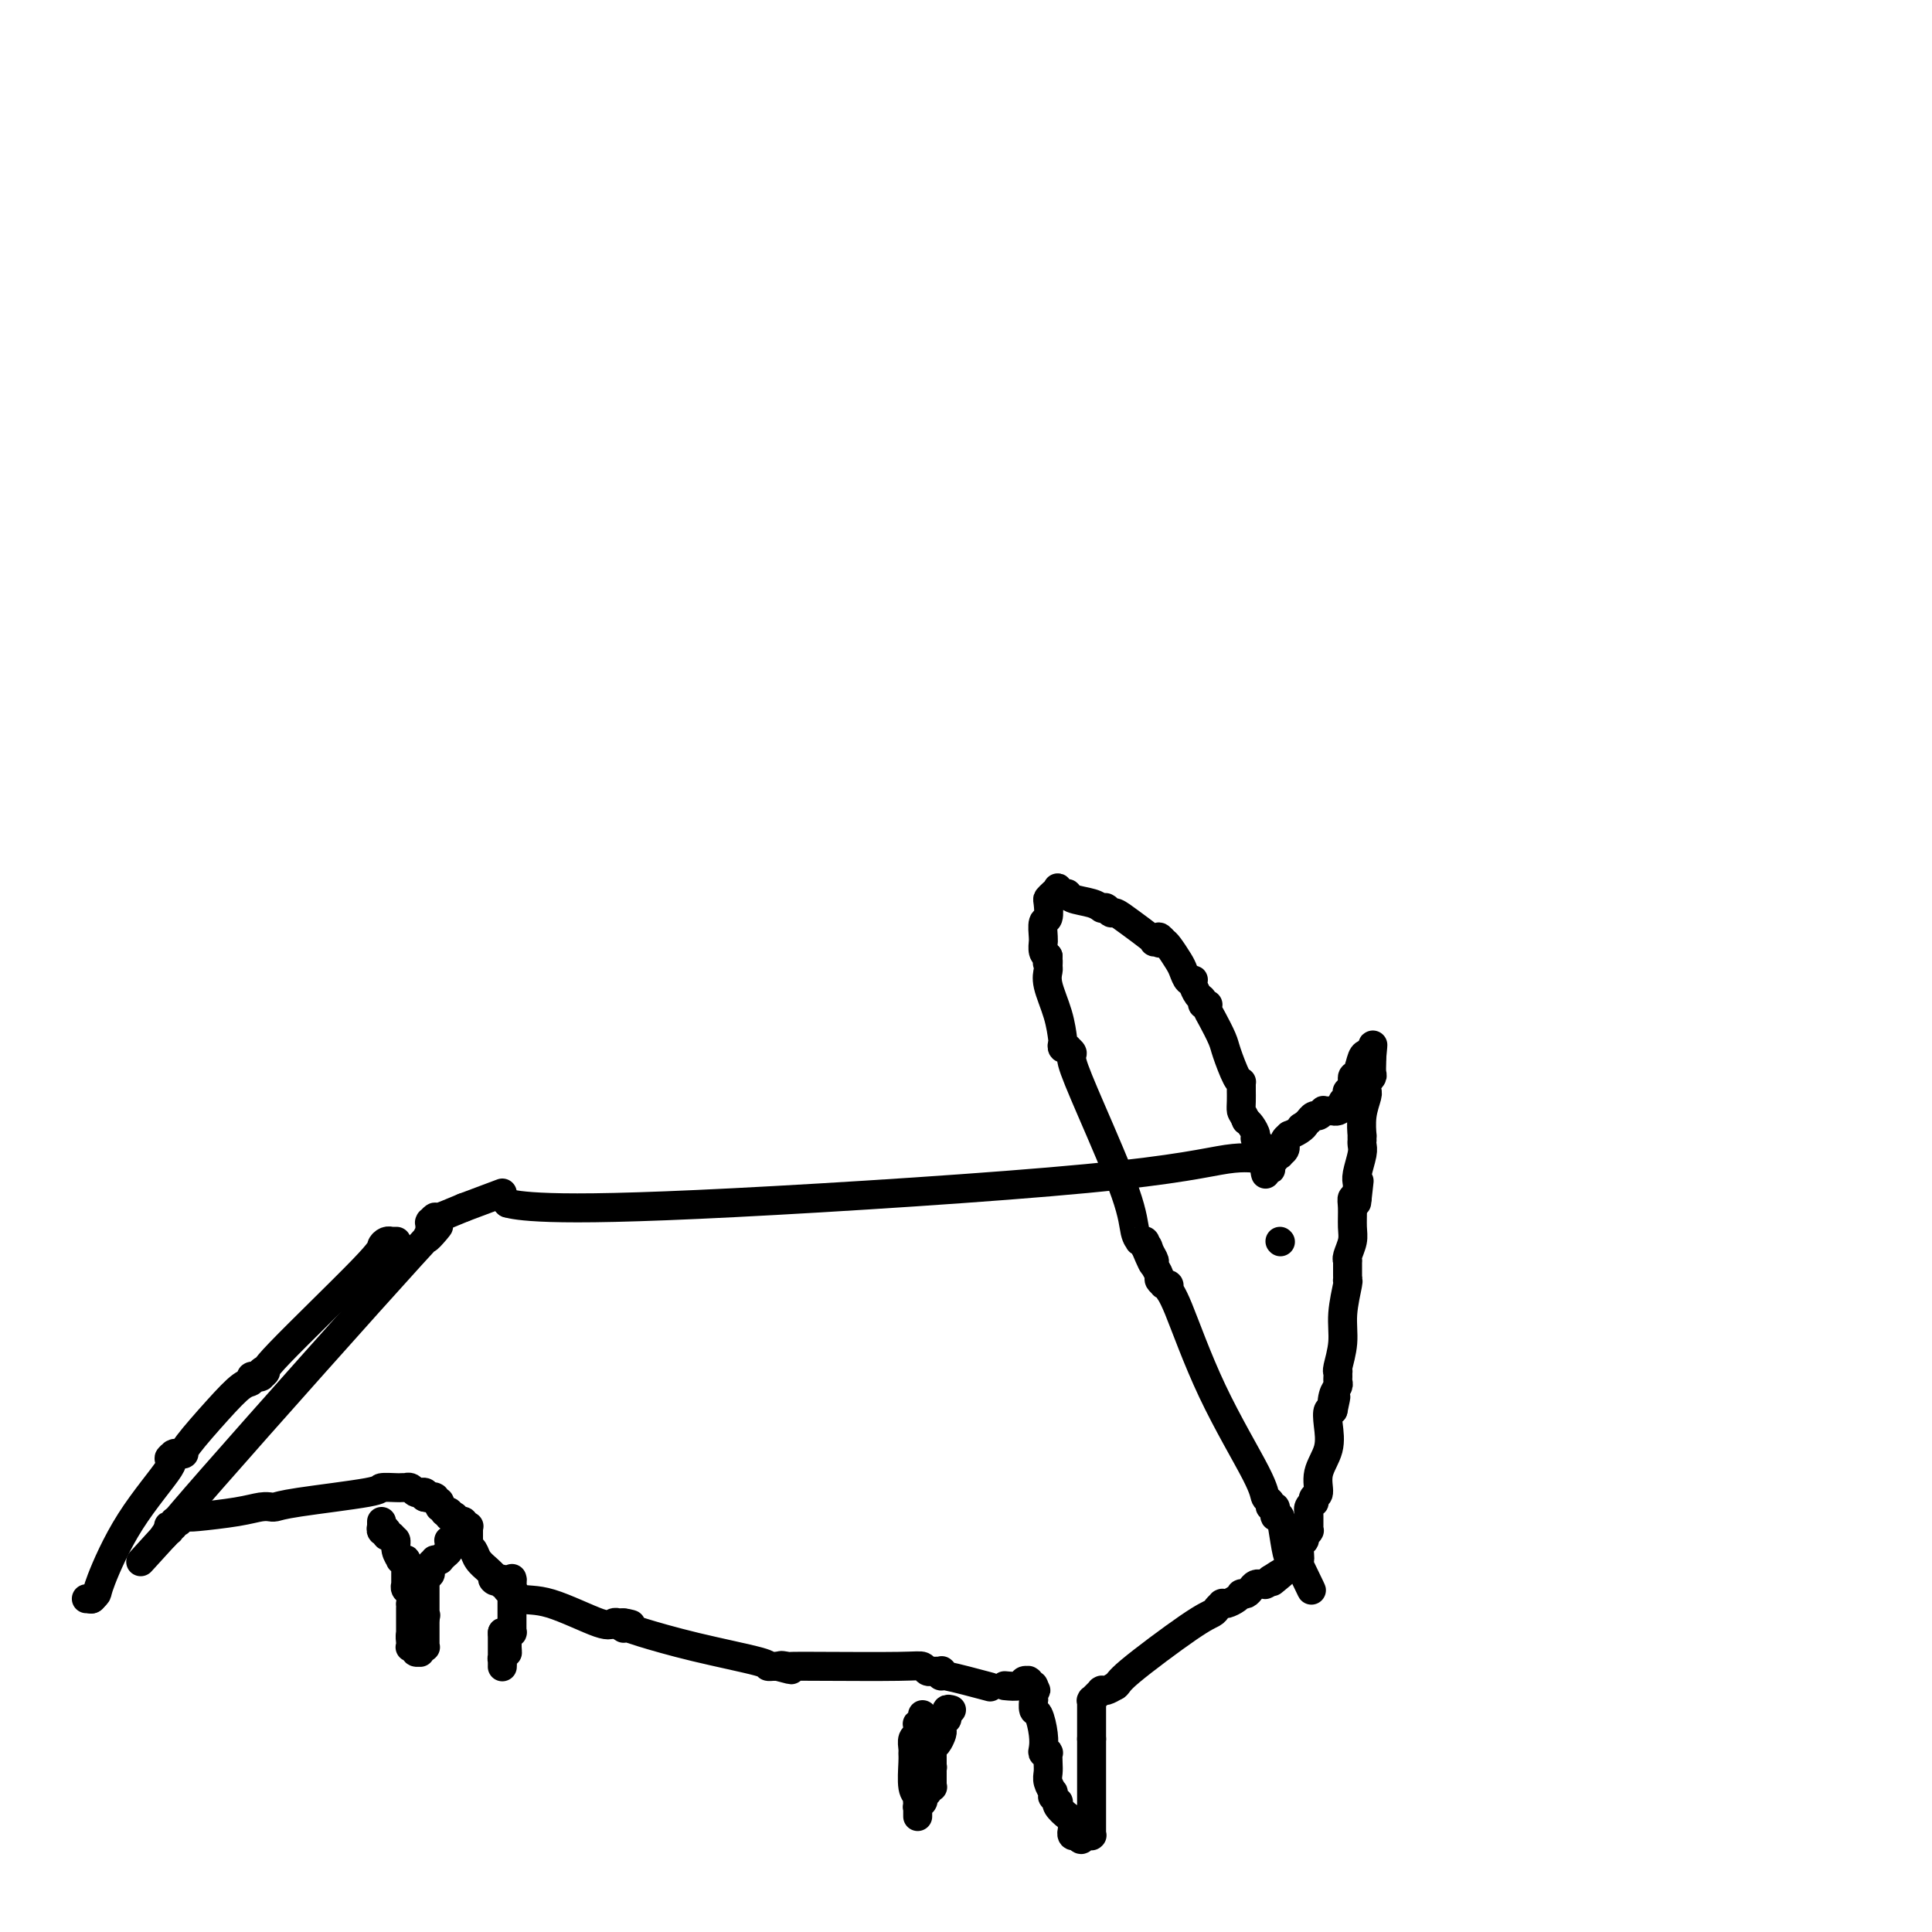 <svg viewBox='0 0 400 400' version='1.1' xmlns='http://www.w3.org/2000/svg' xmlns:xlink='http://www.w3.org/1999/xlink'><g fill='none' stroke='#000000' stroke-width='6' stroke-linecap='round' stroke-linejoin='round'><path d='M104,247c0.000,0.000 -8.000,3.000 -8,3'/><path d='M96,250c-2.326,0.933 -4.140,1.767 -5,2c-0.860,0.233 -0.766,-0.134 -1,0c-0.234,0.134 -0.795,0.768 -1,1c-0.205,0.232 -0.055,0.061 0,0c0.055,-0.061 0.015,-0.013 0,0c-0.015,0.013 -0.004,-0.011 0,0c0.004,0.011 0.001,0.055 0,0c-0.001,-0.055 -0.000,-0.211 0,0c0.000,0.211 0.000,0.789 0,1c-0.000,0.211 -0.000,0.056 0,0c0.000,-0.056 -0.000,-0.011 0,0c0.000,0.011 0.000,-0.011 0,0c-0.000,0.011 -0.000,0.056 0,0c0.000,-0.056 0.002,-0.214 0,0c-0.002,0.214 -0.007,0.801 0,1c0.007,0.199 0.025,0.011 0,0c-0.025,-0.011 -0.095,0.155 0,0c0.095,-0.155 0.355,-0.630 0,0c-0.355,0.630 -1.325,2.365 0,1c1.325,-1.365 4.943,-5.830 -4,4c-8.943,9.830 -30.449,33.954 -41,46c-10.551,12.046 -10.148,12.012 -10,12c0.148,-0.012 0.040,-0.003 0,0c-0.040,0.003 -0.011,0.001 0,0c0.011,-0.001 0.006,-0.000 0,0'/><path d='M34,318c-9.575,10.502 -2.513,2.758 0,0c2.513,-2.758 0.476,-0.529 0,0c-0.476,0.529 0.609,-0.642 1,-1c0.391,-0.358 0.090,0.096 0,0c-0.090,-0.096 0.032,-0.744 0,-1c-0.032,-0.256 -0.220,-0.120 0,0c0.220,0.120 0.846,0.225 1,0c0.154,-0.225 -0.165,-0.778 0,-1c0.165,-0.222 0.816,-0.111 1,0c0.184,0.111 -0.097,0.223 0,0c0.097,-0.223 0.571,-0.782 1,-1c0.429,-0.218 0.812,-0.097 1,0c0.188,0.097 0.179,0.169 2,0c1.821,-0.169 5.471,-0.581 8,-1c2.529,-0.419 3.937,-0.846 5,-1c1.063,-0.154 1.782,-0.034 2,0c0.218,0.034 -0.064,-0.019 0,0c0.064,0.019 0.472,0.110 1,0c0.528,-0.110 1.174,-0.422 5,-1c3.826,-0.578 10.833,-1.423 14,-2c3.167,-0.577 2.494,-0.886 3,-1c0.506,-0.114 2.191,-0.031 3,0c0.809,0.031 0.741,0.012 1,0c0.259,-0.012 0.844,-0.017 1,0c0.156,0.017 -0.117,0.057 0,0c0.117,-0.057 0.623,-0.212 1,0c0.377,0.212 0.623,0.792 1,1c0.377,0.208 0.885,0.046 1,0c0.115,-0.046 -0.161,0.026 0,0c0.161,-0.026 0.760,-0.150 1,0c0.240,0.150 0.120,0.575 0,1'/><path d='M88,310c1.392,0.309 0.373,0.083 0,0c-0.373,-0.083 -0.101,-0.022 0,0c0.101,0.022 0.031,0.006 0,0c-0.031,-0.006 -0.022,-0.002 0,0c0.022,0.002 0.057,0.000 0,0c-0.057,-0.000 -0.208,-0.000 0,0c0.208,0.000 0.774,0.000 1,0c0.226,-0.000 0.113,-0.000 0,0c-0.113,0.000 -0.226,-0.000 0,0c0.226,0.000 0.793,0.000 1,0c0.207,-0.000 0.055,-0.000 0,0c-0.055,0.000 -0.015,0.000 0,0c0.015,-0.000 0.003,-0.001 0,0c-0.003,0.001 0.003,0.004 0,0c-0.003,-0.004 -0.015,-0.015 0,0c0.015,0.015 0.057,0.057 0,0c-0.057,-0.057 -0.211,-0.211 0,0c0.211,0.211 0.789,0.788 1,1c0.211,0.212 0.057,0.061 0,0c-0.057,-0.061 -0.015,-0.030 0,0c0.015,0.030 0.003,0.060 0,0c-0.003,-0.060 0.003,-0.208 0,0c-0.003,0.208 -0.016,0.774 0,1c0.016,0.226 0.061,0.112 0,0c-0.061,-0.112 -0.226,-0.223 0,0c0.226,0.223 0.844,0.782 1,1c0.156,0.218 -0.150,0.097 0,0c0.150,-0.097 0.757,-0.171 1,0c0.243,0.171 0.121,0.585 0,1'/><path d='M93,314c0.769,0.618 0.192,0.165 0,0c-0.192,-0.165 -0.000,-0.040 0,0c0.000,0.040 -0.192,-0.003 0,0c0.192,0.003 0.768,0.054 1,0c0.232,-0.054 0.119,-0.212 0,0c-0.119,0.212 -0.243,0.793 0,1c0.243,0.207 0.854,0.041 1,0c0.146,-0.041 -0.171,0.042 0,0c0.171,-0.042 0.830,-0.208 1,0c0.170,0.208 -0.151,0.792 0,1c0.151,0.208 0.772,0.042 1,0c0.228,-0.042 0.061,0.042 0,0c-0.061,-0.042 -0.016,-0.208 0,0c0.016,0.208 0.004,0.792 0,1c-0.004,0.208 -0.001,0.042 0,0c0.001,-0.042 0.000,0.040 0,0c-0.000,-0.040 -0.000,-0.203 0,0c0.000,0.203 0.000,0.772 0,1c-0.000,0.228 -0.000,0.114 0,0c0.000,-0.114 0.000,-0.227 0,0c-0.000,0.227 -0.000,0.793 0,1c0.000,0.207 0.000,0.055 0,0c-0.000,-0.055 -0.001,-0.011 0,0c0.001,0.011 0.003,-0.009 0,0c-0.003,0.009 -0.013,0.047 0,0c0.013,-0.047 0.049,-0.178 0,0c-0.049,0.178 -0.182,0.664 0,1c0.182,0.336 0.678,0.523 1,1c0.322,0.477 0.471,1.244 1,2c0.529,0.756 1.437,1.502 2,2c0.563,0.498 0.782,0.749 1,1'/><path d='M102,326c1.333,2.083 0.165,1.289 0,1c-0.165,-0.289 0.674,-0.074 1,0c0.326,0.074 0.140,0.006 0,0c-0.140,-0.006 -0.235,0.050 0,0c0.235,-0.050 0.799,-0.206 1,0c0.201,0.206 0.040,0.773 0,1c-0.040,0.227 0.042,0.113 0,0c-0.042,-0.113 -0.208,-0.226 0,0c0.208,0.226 0.791,0.791 1,1c0.209,0.209 0.046,0.064 0,0c-0.046,-0.064 0.025,-0.046 0,0c-0.025,0.046 -0.147,0.118 0,0c0.147,-0.118 0.564,-0.428 1,0c0.436,0.428 0.891,1.593 2,2c1.109,0.407 2.872,0.057 6,1c3.128,0.943 7.623,3.181 10,4c2.377,0.819 2.637,0.219 3,0c0.363,-0.219 0.828,-0.059 1,0c0.172,0.059 0.050,0.016 0,0c-0.050,-0.016 -0.027,-0.004 0,0c0.027,0.004 0.060,0.001 0,0c-0.060,-0.001 -0.212,-0.000 0,0c0.212,0.000 0.789,0.000 1,0c0.211,-0.000 0.057,-0.000 0,0c-0.057,0.000 -0.016,0.000 0,0c0.016,-0.000 0.008,-0.000 0,0'/><path d='M129,336c3.250,0.713 0.875,-0.005 0,0c-0.875,0.005 -0.248,0.734 0,1c0.248,0.266 0.118,0.071 0,0c-0.118,-0.071 -0.224,-0.018 0,0c0.224,0.018 0.779,-0.001 1,0c0.221,0.001 0.109,0.021 0,0c-0.109,-0.021 -0.216,-0.083 0,0c0.216,0.083 0.756,0.309 3,1c2.244,0.691 6.194,1.845 11,3c4.806,1.155 10.468,2.309 13,3c2.532,0.691 1.932,0.917 2,1c0.068,0.083 0.803,0.022 1,0c0.197,-0.022 -0.143,-0.006 0,0c0.143,0.006 0.770,0.002 1,0c0.230,-0.002 0.062,-0.000 0,0c-0.062,0.000 -0.018,0.000 0,0c0.018,-0.000 0.009,-0.000 0,0'/><path d='M161,345c5.118,1.392 1.913,0.373 1,0c-0.913,-0.373 0.466,-0.101 1,0c0.534,0.101 0.223,0.031 1,0c0.777,-0.031 2.643,-0.022 7,0c4.357,0.022 11.205,0.059 15,0c3.795,-0.059 4.537,-0.212 5,0c0.463,0.212 0.646,0.789 1,1c0.354,0.211 0.878,0.057 1,0c0.122,-0.057 -0.160,-0.015 0,0c0.160,0.015 0.761,0.004 1,0c0.239,-0.004 0.117,-0.001 0,0c-0.117,0.001 -0.227,0.000 0,0c0.227,-0.000 0.793,0.000 1,0c0.207,-0.000 0.055,-0.001 0,0c-0.055,0.001 -0.014,0.005 0,0c0.014,-0.005 -0.001,-0.017 0,0c0.001,0.017 0.016,0.065 0,0c-0.016,-0.065 -0.062,-0.241 0,0c0.062,0.241 0.233,0.900 0,1c-0.233,0.100 -0.870,-0.358 1,0c1.870,0.358 6.249,1.531 8,2c1.751,0.469 0.876,0.235 0,0'/><path d='M105,249c0.000,0.000 0.100,0.100 0.1,0.1'/><path d='M105.1,249.1c0.794,0.216 2.728,0.706 8.9,0.9c6.172,0.194 16.582,0.090 38,-1c21.418,-1.090 53.844,-3.168 73,-5c19.156,-1.832 25.042,-3.419 29,-4c3.958,-0.581 5.989,-0.156 7,0c1.011,0.156 1.003,0.042 1,0c-0.003,-0.042 -0.001,-0.011 0,0c0.001,0.011 0.000,0.003 0,0c-0.000,-0.003 -0.000,-0.001 0,0c0.000,0.001 0.000,-0.000 0,0c-0.000,0.000 0.000,0.001 0,0c-0.000,-0.001 -0.000,-0.004 0,0c0.000,0.004 0.000,0.015 0,0c-0.000,-0.015 -0.001,-0.056 0,0c0.001,0.056 0.002,0.209 0,0c-0.002,-0.209 -0.008,-0.781 0,-1c0.008,-0.219 0.031,-0.085 0,0c-0.031,0.085 -0.116,0.121 0,0c0.116,-0.121 0.435,-0.400 0,-1c-0.435,-0.600 -1.622,-1.522 -2,-2c-0.378,-0.478 0.052,-0.513 0,-1c-0.052,-0.487 -0.586,-1.425 -1,-2c-0.414,-0.575 -0.707,-0.788 -1,-1'/><path d='M258,232c-0.691,-1.603 -0.917,-1.609 -1,-2c-0.083,-0.391 -0.022,-1.166 0,-2c0.022,-0.834 0.006,-1.726 0,-2c-0.006,-0.274 -0.001,0.070 0,0c0.001,-0.070 -0.002,-0.554 0,-1c0.002,-0.446 0.008,-0.854 0,-1c-0.008,-0.146 -0.028,-0.029 0,0c0.028,0.029 0.106,-0.030 0,0c-0.106,0.030 -0.396,0.149 -1,-1c-0.604,-1.149 -1.521,-3.565 -2,-5c-0.479,-1.435 -0.521,-1.887 -1,-3c-0.479,-1.113 -1.395,-2.887 -2,-4c-0.605,-1.113 -0.898,-1.565 -1,-2c-0.102,-0.435 -0.012,-0.852 0,-1c0.012,-0.148 -0.052,-0.027 0,0c0.052,0.027 0.220,-0.039 0,0c-0.220,0.039 -0.830,0.182 -1,0c-0.170,-0.182 0.098,-0.690 0,-1c-0.098,-0.310 -0.562,-0.423 -1,-1c-0.438,-0.577 -0.849,-1.618 -1,-2c-0.151,-0.382 -0.041,-0.106 0,0c0.041,0.106 0.012,0.042 0,0c-0.012,-0.042 -0.006,-0.062 0,0c0.006,0.062 0.012,0.207 0,0c-0.012,-0.207 -0.044,-0.764 0,-1c0.044,-0.236 0.163,-0.151 0,0c-0.163,0.151 -0.607,0.366 -1,0c-0.393,-0.366 -0.734,-1.315 -1,-2c-0.266,-0.685 -0.456,-1.108 -1,-2c-0.544,-0.892 -1.441,-2.255 -2,-3c-0.559,-0.745 -0.779,-0.873 -1,-1'/><path d='M241,195c-1.614,-2.011 -1.150,-0.538 -1,0c0.150,0.538 -0.013,0.143 0,0c0.013,-0.143 0.201,-0.033 0,0c-0.201,0.033 -0.793,-0.009 -1,0c-0.207,0.009 -0.030,0.070 0,0c0.030,-0.070 -0.087,-0.271 -1,-1c-0.913,-0.729 -2.623,-1.985 -4,-3c-1.377,-1.015 -2.420,-1.789 -3,-2c-0.580,-0.211 -0.695,0.140 -1,0c-0.305,-0.140 -0.800,-0.770 -1,-1c-0.200,-0.230 -0.105,-0.061 0,0c0.105,0.061 0.221,0.013 0,0c-0.221,-0.013 -0.777,0.008 -1,0c-0.223,-0.008 -0.112,-0.045 0,0c0.112,0.045 0.223,0.171 0,0c-0.223,-0.171 -0.782,-0.638 -2,-1c-1.218,-0.362 -3.096,-0.620 -4,-1c-0.904,-0.380 -0.833,-0.884 -1,-1c-0.167,-0.116 -0.570,0.154 -1,0c-0.430,-0.154 -0.886,-0.734 -1,-1c-0.114,-0.266 0.114,-0.218 0,0c-0.114,0.218 -0.570,0.606 -1,1c-0.430,0.394 -0.833,0.795 -1,1c-0.167,0.205 -0.097,0.213 0,1c0.097,0.787 0.222,2.353 0,3c-0.222,0.647 -0.792,0.376 -1,1c-0.208,0.624 -0.053,2.142 0,3c0.053,0.858 0.004,1.055 0,1c-0.004,-0.055 0.037,-0.361 0,0c-0.037,0.361 -0.154,1.389 0,2c0.154,0.611 0.577,0.806 1,1'/><path d='M217,198c-0.307,2.340 -0.076,1.191 0,1c0.076,-0.191 -0.004,0.576 0,1c0.004,0.424 0.092,0.505 0,1c-0.092,0.495 -0.365,1.404 0,3c0.365,1.596 1.370,3.877 2,6c0.630,2.123 0.887,4.086 1,5c0.113,0.914 0.082,0.780 0,1c-0.082,0.220 -0.214,0.794 0,1c0.214,0.206 0.773,0.043 1,0c0.227,-0.043 0.122,0.036 0,0c-0.122,-0.036 -0.260,-0.185 0,0c0.260,0.185 0.920,0.704 1,1c0.080,0.296 -0.420,0.370 0,2c0.420,1.630 1.759,4.815 4,10c2.241,5.185 5.384,12.370 7,17c1.616,4.630 1.705,6.705 2,8c0.295,1.295 0.797,1.811 1,2c0.203,0.189 0.107,0.051 0,0c-0.107,-0.051 -0.225,-0.014 0,0c0.225,0.014 0.792,0.004 1,0c0.208,-0.004 0.056,-0.001 0,0c-0.056,0.001 -0.015,-0.001 0,0c0.015,0.001 0.004,0.004 0,0c-0.004,-0.004 -0.001,-0.015 0,0c0.001,0.015 0.000,0.057 0,0c-0.000,-0.057 -0.000,-0.211 0,0c0.000,0.211 0.000,0.789 0,1c-0.000,0.211 -0.000,0.057 0,0c0.000,-0.057 0.000,-0.015 0,0c-0.000,0.015 -0.000,0.004 0,0c0.000,-0.004 0.000,-0.002 0,0'/><path d='M237,258c2.874,6.909 1.559,2.681 1,1c-0.559,-1.681 -0.361,-0.816 0,0c0.361,0.816 0.885,1.581 1,2c0.115,0.419 -0.179,0.490 0,1c0.179,0.510 0.832,1.457 1,2c0.168,0.543 -0.147,0.680 0,1c0.147,0.320 0.757,0.821 1,1c0.243,0.179 0.121,0.036 0,0c-0.121,-0.036 -0.239,0.035 0,0c0.239,-0.035 0.835,-0.175 1,0c0.165,0.175 -0.100,0.667 0,1c0.100,0.333 0.567,0.509 2,4c1.433,3.491 3.833,10.299 7,17c3.167,6.701 7.101,13.297 9,17c1.899,3.703 1.763,4.513 2,5c0.237,0.487 0.848,0.651 1,1c0.152,0.349 -0.156,0.883 0,1c0.156,0.117 0.777,-0.183 1,0c0.223,0.183 0.049,0.848 0,1c-0.049,0.152 0.028,-0.211 0,0c-0.028,0.211 -0.161,0.995 0,1c0.161,0.005 0.618,-0.770 1,0c0.382,0.770 0.691,3.086 1,5c0.309,1.914 0.618,3.426 1,4c0.382,0.574 0.838,0.210 1,0c0.162,-0.210 0.029,-0.266 0,0c-0.029,0.266 0.045,0.853 0,1c-0.045,0.147 -0.208,-0.146 0,0c0.208,0.146 0.787,0.732 1,1c0.213,0.268 0.061,0.220 0,0c-0.061,-0.220 -0.030,-0.610 0,-1'/><path d='M269,324c4.946,10.225 1.311,2.789 0,0c-1.311,-2.789 -0.298,-0.930 0,-1c0.298,-0.070 -0.117,-2.070 0,-3c0.117,-0.930 0.767,-0.789 1,-1c0.233,-0.211 0.048,-0.775 0,-1c-0.048,-0.225 0.040,-0.112 0,0c-0.040,0.112 -0.207,0.224 0,0c0.207,-0.224 0.787,-0.782 1,-1c0.213,-0.218 0.057,-0.096 0,0c-0.057,0.096 -0.015,0.165 0,0c0.015,-0.165 0.004,-0.566 0,-1c-0.004,-0.434 -0.001,-0.901 0,-1c0.001,-0.099 0.000,0.171 0,0c-0.000,-0.171 -0.000,-0.782 0,-1c0.000,-0.218 0.000,-0.044 0,0c-0.000,0.044 -0.001,-0.044 0,0c0.001,0.044 0.004,0.218 0,0c-0.004,-0.218 -0.015,-0.828 0,-1c0.015,-0.172 0.055,0.094 0,0c-0.055,-0.094 -0.207,-0.548 0,-1c0.207,-0.452 0.771,-0.903 1,-1c0.229,-0.097 0.121,0.159 0,0c-0.121,-0.159 -0.257,-0.734 0,-1c0.257,-0.266 0.905,-0.222 1,-1c0.095,-0.778 -0.363,-2.376 0,-4c0.363,-1.624 1.548,-3.272 2,-5c0.452,-1.728 0.173,-3.535 0,-5c-0.173,-1.465 -0.239,-2.587 0,-3c0.239,-0.413 0.783,-0.118 1,0c0.217,0.118 0.109,0.059 0,0'/><path d='M276,292c1.099,-5.085 0.347,-1.796 0,-1c-0.347,0.796 -0.289,-0.901 0,-2c0.289,-1.099 0.810,-1.601 1,-2c0.190,-0.399 0.050,-0.695 0,-1c-0.050,-0.305 -0.009,-0.618 0,-1c0.009,-0.382 -0.013,-0.833 0,-1c0.013,-0.167 0.060,-0.048 0,0c-0.060,0.048 -0.226,0.027 0,-1c0.226,-1.027 0.845,-3.059 1,-5c0.155,-1.941 -0.155,-3.792 0,-6c0.155,-2.208 0.773,-4.774 1,-6c0.227,-1.226 0.061,-1.112 0,-1c-0.061,0.112 -0.016,0.224 0,0c0.016,-0.224 0.004,-0.782 0,-1c-0.004,-0.218 -0.001,-0.096 0,0c0.001,0.096 0.000,0.166 0,0c-0.000,-0.166 -0.000,-0.566 0,-1c0.000,-0.434 0.000,-0.901 0,-1c-0.000,-0.099 -0.000,0.169 0,0c0.000,-0.169 0.000,-0.777 0,-1c-0.000,-0.223 -0.001,-0.061 0,0c0.001,0.061 0.004,0.021 0,0c-0.004,-0.021 -0.015,-0.024 0,0c0.015,0.024 0.057,0.074 0,0c-0.057,-0.074 -0.212,-0.272 0,-1c0.212,-0.728 0.793,-1.985 1,-3c0.207,-1.015 0.042,-1.789 0,-3c-0.042,-1.211 0.040,-2.861 0,-4c-0.040,-1.139 -0.203,-1.768 0,-2c0.203,-0.232 0.772,-0.066 1,0c0.228,0.066 0.114,0.033 0,0'/><path d='M281,248c0.774,-6.819 0.207,-1.866 0,0c-0.207,1.866 -0.056,0.644 0,0c0.056,-0.644 0.015,-0.711 0,-1c-0.015,-0.289 -0.005,-0.799 0,-1c0.005,-0.201 0.005,-0.092 0,0c-0.005,0.092 -0.015,0.165 0,0c0.015,-0.165 0.057,-0.570 0,-1c-0.057,-0.430 -0.211,-0.884 0,-2c0.211,-1.116 0.789,-2.892 1,-4c0.211,-1.108 0.057,-1.548 0,-2c-0.057,-0.452 -0.016,-0.917 0,-1c0.016,-0.083 0.008,0.216 0,0c-0.008,-0.216 -0.016,-0.948 0,-1c0.016,-0.052 0.057,0.576 0,0c-0.057,-0.576 -0.211,-2.354 0,-4c0.211,-1.646 0.789,-3.159 1,-4c0.211,-0.841 0.057,-1.010 0,-1c-0.057,0.010 -0.015,0.200 0,0c0.015,-0.200 0.004,-0.790 0,-1c-0.004,-0.210 -0.002,-0.041 0,0c0.002,0.041 0.004,-0.045 0,0c-0.004,0.045 -0.015,0.220 0,0c0.015,-0.220 0.057,-0.836 0,-1c-0.057,-0.164 -0.211,0.124 0,0c0.211,-0.124 0.789,-0.660 1,-1c0.211,-0.340 0.057,-0.483 0,-1c-0.057,-0.517 -0.015,-1.406 0,-2c0.015,-0.594 0.004,-0.891 0,-1c-0.004,-0.109 -0.001,-0.029 0,0c0.001,0.029 0.000,0.008 0,0c-0.000,-0.008 -0.000,-0.004 0,0'/><path d='M284,219c0.464,-4.708 0.124,-1.980 0,-1c-0.124,0.980 -0.033,0.210 0,0c0.033,-0.210 0.009,0.140 0,0c-0.009,-0.140 -0.002,-0.771 0,-1c0.002,-0.229 -0.003,-0.058 0,0c0.003,0.058 0.012,0.002 0,0c-0.012,-0.002 -0.044,0.049 0,0c0.044,-0.049 0.166,-0.197 0,0c-0.166,0.197 -0.618,0.739 -1,1c-0.382,0.261 -0.695,0.242 -1,1c-0.305,0.758 -0.604,2.293 -1,3c-0.396,0.707 -0.891,0.584 -1,1c-0.109,0.416 0.168,1.369 0,2c-0.168,0.631 -0.781,0.939 -1,1c-0.219,0.061 -0.044,-0.124 0,0c0.044,0.124 -0.043,0.559 0,1c0.043,0.441 0.218,0.889 0,1c-0.218,0.111 -0.828,-0.114 -1,0c-0.172,0.114 0.093,0.566 0,1c-0.093,0.434 -0.546,0.848 -1,1c-0.454,0.152 -0.910,0.041 -1,0c-0.090,-0.041 0.187,-0.012 0,0c-0.187,0.012 -0.838,0.007 -1,0c-0.162,-0.007 0.164,-0.017 0,0c-0.164,0.017 -0.818,0.061 -1,0c-0.182,-0.061 0.110,-0.227 0,0c-0.110,0.227 -0.621,0.848 -1,1c-0.379,0.152 -0.627,-0.165 -1,0c-0.373,0.165 -0.870,0.814 -1,1c-0.130,0.186 0.106,-0.090 0,0c-0.106,0.090 -0.553,0.545 -1,1'/><path d='M270,233c-1.365,0.730 -0.279,0.055 0,0c0.279,-0.055 -0.251,0.511 -1,1c-0.749,0.489 -1.718,0.901 -2,1c-0.282,0.099 0.122,-0.114 0,0c-0.122,0.114 -0.769,0.556 -1,1c-0.231,0.444 -0.047,0.890 0,1c0.047,0.110 -0.044,-0.115 0,0c0.044,0.115 0.223,0.571 0,1c-0.223,0.429 -0.848,0.832 -1,1c-0.152,0.168 0.170,0.101 0,0c-0.170,-0.101 -0.830,-0.237 -1,0c-0.170,0.237 0.151,0.849 0,1c-0.151,0.151 -0.772,-0.157 -1,0c-0.228,0.157 -0.061,0.778 0,1c0.061,0.222 0.017,0.046 0,0c-0.017,-0.046 -0.008,0.039 0,0c0.008,-0.039 0.016,-0.203 0,0c-0.016,0.203 -0.057,0.772 0,1c0.057,0.228 0.211,0.114 0,0c-0.211,-0.114 -0.789,-0.227 -1,0c-0.211,0.227 -0.057,0.793 0,1c0.057,0.207 0.015,0.056 0,0c-0.015,-0.056 -0.004,-0.016 0,0c0.004,0.016 0.002,0.008 0,0'/><path d='M265,257c0.000,0.000 0.100,0.100 0.1,0.1'/><path d='M208,349c1.185,0.113 2.370,0.226 3,0c0.630,-0.226 0.705,-0.792 1,-1c0.295,-0.208 0.810,-0.057 1,0c0.190,0.057 0.055,0.019 0,0c-0.055,-0.019 -0.029,-0.019 0,0c0.029,0.019 0.060,0.058 0,0c-0.060,-0.058 -0.212,-0.212 0,0c0.212,0.212 0.789,0.789 1,1c0.211,0.211 0.057,0.057 0,0c-0.057,-0.057 -0.015,-0.016 0,0c0.015,0.016 0.004,0.008 0,0c-0.004,-0.008 -0.001,-0.016 0,0c0.001,0.016 0.000,0.056 0,0c-0.000,-0.056 -0.000,-0.207 0,0c0.000,0.207 0.000,0.774 0,1c-0.000,0.226 -0.000,0.113 0,0'/><path d='M214,350c0.928,0.089 0.249,-0.188 0,0c-0.249,0.188 -0.067,0.843 0,1c0.067,0.157 0.021,-0.182 0,0c-0.021,0.182 -0.016,0.884 0,1c0.016,0.116 0.043,-0.355 0,0c-0.043,0.355 -0.156,1.535 0,2c0.156,0.465 0.582,0.216 1,1c0.418,0.784 0.830,2.601 1,4c0.170,1.399 0.098,2.381 0,3c-0.098,0.619 -0.222,0.876 0,1c0.222,0.124 0.791,0.116 1,0c0.209,-0.116 0.060,-0.339 0,0c-0.060,0.339 -0.030,1.238 0,2c0.030,0.762 0.061,1.385 0,2c-0.061,0.615 -0.213,1.221 0,2c0.213,0.779 0.793,1.729 1,2c0.207,0.271 0.042,-0.138 0,0c-0.042,0.138 0.040,0.824 0,1c-0.040,0.176 -0.200,-0.156 0,0c0.200,0.156 0.761,0.800 1,1c0.239,0.200 0.155,-0.044 0,0c-0.155,0.044 -0.381,0.375 0,1c0.381,0.625 1.369,1.544 2,2c0.631,0.456 0.905,0.448 1,1c0.095,0.552 0.011,1.665 0,2c-0.011,0.335 0.049,-0.106 0,0c-0.049,0.106 -0.209,0.761 0,1c0.209,0.239 0.788,0.064 1,0c0.212,-0.064 0.057,-0.017 0,0c-0.057,0.017 -0.016,0.005 0,0c0.016,-0.005 0.008,-0.002 0,0'/><path d='M223,380c1.156,1.702 1.046,0.456 1,0c-0.046,-0.456 -0.026,-0.122 0,0c0.026,0.122 0.060,0.033 0,0c-0.060,-0.033 -0.213,-0.009 0,0c0.213,0.009 0.793,0.002 1,0c0.207,-0.002 0.041,-0.001 0,0c-0.041,0.001 0.041,0.001 0,0c-0.041,-0.001 -0.207,-0.004 0,0c0.207,0.004 0.788,0.015 1,0c0.212,-0.015 0.057,-0.055 0,0c-0.057,0.055 -0.015,0.207 0,0c0.015,-0.207 0.004,-0.773 0,-1c-0.004,-0.227 -0.001,-0.116 0,0c0.001,0.116 0.000,0.238 0,0c-0.000,-0.238 -0.000,-0.834 0,-1c0.000,-0.166 0.000,0.100 0,0c-0.000,-0.100 -0.000,-0.566 0,-1c0.000,-0.434 0.000,-0.837 0,-1c-0.000,-0.163 -0.000,-0.085 0,0c0.000,0.085 0.000,0.178 0,0c-0.000,-0.178 -0.000,-0.625 0,-1c0.000,-0.375 0.000,-0.677 0,-1c-0.000,-0.323 -0.000,-0.669 0,-1c0.000,-0.331 0.000,-0.649 0,-1c-0.000,-0.351 -0.000,-0.734 0,-1c0.000,-0.266 0.000,-0.414 0,-1c-0.000,-0.586 -0.000,-1.610 0,-3c0.000,-1.390 0.000,-3.146 0,-4c-0.000,-0.854 -0.000,-0.807 0,-1c0.000,-0.193 0.000,-0.627 0,-1c-0.000,-0.373 -0.000,-0.687 0,-1'/><path d='M226,360c0.000,-3.051 0.000,-0.677 0,0c-0.000,0.677 -0.000,-0.343 0,-1c0.000,-0.657 0.000,-0.950 0,-1c-0.000,-0.050 -0.000,0.144 0,0c0.000,-0.144 0.000,-0.627 0,-1c-0.000,-0.373 -0.000,-0.635 0,-1c0.000,-0.365 0.000,-0.834 0,-1c-0.000,-0.166 -0.000,-0.030 0,0c0.000,0.030 0.000,-0.044 0,0c-0.000,0.044 -0.000,0.208 0,0c0.000,-0.208 0.000,-0.788 0,-1c-0.000,-0.212 -0.000,-0.056 0,0c0.000,0.056 0.000,0.011 0,0c-0.000,-0.011 -0.000,0.012 0,0c0.000,-0.012 0.000,-0.060 0,0c-0.000,0.060 -0.000,0.226 0,0c0.000,-0.226 0.000,-0.846 0,-1c-0.000,-0.154 -0.001,0.156 0,0c0.001,-0.156 0.004,-0.778 0,-1c-0.004,-0.222 -0.015,-0.045 0,0c0.015,0.045 0.057,-0.041 0,0c-0.057,0.041 -0.212,0.208 0,0c0.212,-0.208 0.793,-0.792 1,-1c0.207,-0.208 0.042,-0.042 0,0c-0.042,0.042 0.041,-0.042 0,0c-0.041,0.042 -0.205,0.208 0,0c0.205,-0.208 0.779,-0.791 1,-1c0.221,-0.209 0.090,-0.046 0,0c-0.090,0.046 -0.140,-0.026 0,0c0.140,0.026 0.468,0.150 1,0c0.532,-0.150 1.266,-0.575 2,-1'/><path d='M231,349c0.648,-0.488 0.268,-0.709 3,-3c2.732,-2.291 8.574,-6.652 12,-9c3.426,-2.348 4.435,-2.682 5,-3c0.565,-0.318 0.687,-0.621 1,-1c0.313,-0.379 0.816,-0.834 1,-1c0.184,-0.166 0.050,-0.045 0,0c-0.050,0.045 -0.014,0.012 0,0c0.014,-0.012 0.006,-0.002 0,0c-0.006,0.002 -0.009,-0.002 0,0c0.009,0.002 0.031,0.011 0,0c-0.031,-0.011 -0.113,-0.041 0,0c0.113,0.041 0.423,0.155 1,0c0.577,-0.155 1.423,-0.577 2,-1c0.577,-0.423 0.887,-0.845 1,-1c0.113,-0.155 0.029,-0.042 0,0c-0.029,0.042 -0.005,0.012 0,0c0.005,-0.012 -0.010,-0.006 0,0c0.010,0.006 0.044,0.012 0,0c-0.044,-0.012 -0.166,-0.042 0,0c0.166,0.042 0.619,0.155 1,0c0.381,-0.155 0.691,-0.577 1,-1c0.309,-0.423 0.618,-0.845 1,-1c0.382,-0.155 0.838,-0.041 1,0c0.162,0.041 0.029,0.011 0,0c-0.029,-0.011 0.045,-0.003 0,0c-0.045,0.003 -0.209,0.002 0,0c0.209,-0.002 0.791,-0.003 1,0c0.209,0.003 0.046,0.011 0,0c-0.046,-0.011 0.026,-0.041 0,0c-0.026,0.041 -0.150,0.155 0,0c0.150,-0.155 0.575,-0.577 1,-1'/><path d='M263,327c5.177,-3.404 2.120,-0.912 1,0c-1.120,0.912 -0.301,0.246 0,0c0.301,-0.246 0.086,-0.070 0,0c-0.086,0.070 -0.043,0.035 0,0'/><path d='M79,315c0.002,0.415 0.004,0.829 0,1c-0.004,0.171 -0.015,0.097 0,0c0.015,-0.097 0.056,-0.218 0,0c-0.056,0.218 -0.207,0.776 0,1c0.207,0.224 0.774,0.112 1,0c0.226,-0.112 0.113,-0.226 0,0c-0.113,0.226 -0.226,0.793 0,1c0.226,0.207 0.793,0.056 1,0c0.207,-0.056 0.056,-0.015 0,0c-0.056,0.015 -0.016,0.004 0,0c0.016,-0.004 0.008,-0.002 0,0'/><path d='M81,318c0.552,0.602 0.931,0.606 1,1c0.069,0.394 -0.174,1.178 0,2c0.174,0.822 0.765,1.684 1,2c0.235,0.316 0.116,0.088 0,0c-0.116,-0.088 -0.227,-0.036 0,0c0.227,0.036 0.793,0.056 1,0c0.207,-0.056 0.055,-0.187 0,0c-0.055,0.187 -0.015,0.691 0,1c0.015,0.309 0.004,0.423 0,1c-0.004,0.577 -0.001,1.618 0,2c0.001,0.382 0.000,0.106 0,0c-0.000,-0.106 -0.000,-0.042 0,0c0.000,0.042 0.000,0.063 0,0c-0.000,-0.063 -0.001,-0.210 0,0c0.001,0.210 0.004,0.776 0,1c-0.004,0.224 -0.015,0.106 0,0c0.015,-0.106 0.057,-0.201 0,0c-0.057,0.201 -0.211,0.699 0,1c0.211,0.301 0.789,0.407 1,1c0.211,0.593 0.057,1.675 0,2c-0.057,0.325 -0.015,-0.105 0,0c0.015,0.105 0.004,0.746 0,1c-0.004,0.254 -0.001,0.119 0,0c0.001,-0.119 0.000,-0.224 0,0c-0.000,0.224 -0.000,0.776 0,1c0.000,0.224 0.000,0.118 0,0c-0.000,-0.118 -0.000,-0.250 0,0c0.000,0.250 0.000,0.881 0,1c-0.000,0.119 -0.000,-0.276 0,0c0.000,0.276 0.000,1.222 0,2c-0.000,0.778 -0.000,1.389 0,2'/><path d='M85,339c0.620,3.204 0.170,0.715 0,0c-0.170,-0.715 -0.060,0.344 0,1c0.060,0.656 0.068,0.908 0,1c-0.068,0.092 -0.214,0.024 0,0c0.214,-0.024 0.788,-0.003 1,0c0.212,0.003 0.060,-0.013 0,0c-0.060,0.013 -0.030,0.056 0,0c0.030,-0.056 0.061,-0.210 0,0c-0.061,0.210 -0.213,0.785 0,1c0.213,0.215 0.793,0.072 1,0c0.207,-0.072 0.041,-0.072 0,0c-0.041,0.072 0.041,0.215 0,0c-0.041,-0.215 -0.207,-0.789 0,-1c0.207,-0.211 0.788,-0.061 1,0c0.212,0.061 0.057,0.031 0,0c-0.057,-0.031 -0.015,-0.065 0,0c0.015,0.065 0.004,0.228 0,0c-0.004,-0.228 -0.001,-0.848 0,-1c0.001,-0.152 0.000,0.166 0,0c-0.000,-0.166 -0.000,-0.814 0,-1c0.000,-0.186 0.000,0.090 0,0c-0.000,-0.090 -0.000,-0.546 0,-1c0.000,-0.454 0.000,-0.906 0,-1c-0.000,-0.094 -0.000,0.171 0,0c0.000,-0.171 0.000,-0.778 0,-1c-0.000,-0.222 -0.000,-0.059 0,0c0.000,0.059 0.000,0.013 0,0c-0.000,-0.013 -0.000,0.007 0,0c0.000,-0.007 0.000,-0.040 0,0c-0.000,0.040 -0.000,0.154 0,0c0.000,-0.154 0.000,-0.577 0,-1'/><path d='M88,335c0.309,-1.099 0.083,-0.347 0,0c-0.083,0.347 -0.022,0.290 0,0c0.022,-0.290 0.006,-0.814 0,-1c-0.006,-0.186 -0.002,-0.036 0,0c0.002,0.036 0.000,-0.043 0,0c-0.000,0.043 -0.000,0.209 0,0c0.000,-0.209 0.000,-0.792 0,-1c-0.000,-0.208 -0.000,-0.042 0,0c0.000,0.042 0.000,-0.041 0,0c-0.000,0.041 -0.000,0.207 0,0c0.000,-0.207 0.000,-0.788 0,-1c-0.000,-0.212 -0.000,-0.057 0,0c0.000,0.057 0.000,0.016 0,0c-0.000,-0.016 -0.000,-0.008 0,0c0.000,0.008 0.000,0.016 0,0c-0.000,-0.016 -0.000,-0.057 0,0c0.000,0.057 0.000,0.212 0,0c-0.000,-0.212 -0.000,-0.792 0,-1c0.000,-0.208 0.000,-0.045 0,0c-0.000,0.045 -0.000,-0.029 0,0c0.000,0.029 0.000,0.162 0,0c-0.000,-0.162 -0.000,-0.618 0,-1c0.000,-0.382 0.000,-0.691 0,-1c-0.000,-0.309 -0.000,-0.619 0,-1c0.000,-0.381 0.000,-0.834 0,-1c0.000,-0.166 -0.000,-0.044 0,0c0.000,0.044 0.000,0.009 0,0c0.000,-0.009 -0.000,0.008 0,0c0.000,-0.008 0.000,-0.041 0,0c0.000,0.041 -0.000,0.154 0,0c0.000,-0.154 0.000,-0.577 0,-1'/><path d='M88,326c0.016,-1.389 0.056,-0.361 0,0c-0.056,0.361 -0.207,0.054 0,0c0.207,-0.054 0.772,0.143 1,0c0.228,-0.143 0.117,-0.627 0,-1c-0.117,-0.373 -0.242,-0.636 0,-1c0.242,-0.364 0.850,-0.830 1,-1c0.150,-0.170 -0.157,-0.045 0,0c0.157,0.045 0.778,0.008 1,0c0.222,-0.008 0.045,0.012 0,0c-0.045,-0.012 0.040,-0.056 0,0c-0.040,0.056 -0.207,0.211 0,0c0.207,-0.211 0.787,-0.789 1,-1c0.213,-0.211 0.057,-0.057 0,0c-0.057,0.057 -0.016,0.016 0,0c0.016,-0.016 0.008,-0.007 0,0c-0.008,0.007 -0.016,0.013 0,0c0.016,-0.013 0.057,-0.046 0,0c-0.057,0.046 -0.212,0.170 0,0c0.212,-0.170 0.793,-0.634 1,-1c0.207,-0.366 0.041,-0.634 0,-1c-0.041,-0.366 0.042,-0.830 0,-1c-0.042,-0.170 -0.208,-0.046 0,0c0.208,0.046 0.792,0.012 1,0c0.208,-0.012 0.042,-0.003 0,0c-0.042,0.003 0.041,0.001 0,0c-0.041,-0.001 -0.207,-0.000 0,0c0.207,0.000 0.788,0.000 1,0c0.212,-0.000 0.057,-0.000 0,0c-0.057,0.000 -0.016,0.000 0,0c0.016,-0.000 0.008,-0.000 0,0'/><path d='M95,319c1.167,-1.167 0.583,-0.583 0,0'/><path d='M104,338c0.000,0.000 0.100,0.100 0.1,0.1'/><path d='M104.1,338.1c-0.007,-0.068 -0.075,-0.289 -0.1,-0.1c-0.025,0.189 -0.007,0.786 0,1c0.007,0.214 0.002,0.043 0,0c-0.002,-0.043 -0.000,0.040 0,0c0.000,-0.040 0.000,-0.203 0,0c-0.000,0.203 -0.000,0.772 0,1c0.000,0.228 0.000,0.114 0,0c-0.000,-0.114 -0.000,-0.227 0,0c0.000,0.227 0.000,0.793 0,1c-0.000,0.207 -0.000,0.056 0,0c0.000,-0.056 0.000,-0.016 0,0c-0.000,0.016 -0.000,0.008 0,0c0.000,-0.008 0.000,-0.017 0,0c-0.000,0.017 -0.000,0.061 0,0c0.000,-0.061 0.000,-0.227 0,0c-0.000,0.227 -0.000,0.846 0,1c0.000,0.154 0.000,-0.156 0,0c-0.000,0.156 -0.000,0.777 0,1c0.000,0.223 0.000,0.046 0,0c-0.000,-0.046 -0.000,0.039 0,0c0.000,-0.039 0.000,-0.203 0,0c-0.000,0.203 -0.000,0.772 0,1c0.000,0.228 0.000,0.113 0,0c-0.000,-0.113 -0.000,-0.226 0,0c0.000,0.226 0.000,0.790 0,1c-0.000,0.210 -0.001,0.067 0,0c0.001,-0.067 0.003,-0.060 0,0c-0.003,0.060 -0.011,0.171 0,0c0.011,-0.171 0.041,-0.623 0,-1c-0.041,-0.377 -0.155,-0.679 0,-1c0.155,-0.321 0.577,-0.660 1,-1'/><path d='M105,342c0.135,0.503 0.022,-0.190 0,-1c-0.022,-0.810 0.047,-1.738 0,-2c-0.047,-0.262 -0.209,0.141 0,0c0.209,-0.141 0.788,-0.827 1,-1c0.212,-0.173 0.057,0.166 0,0c-0.057,-0.166 -0.015,-0.836 0,-1c0.015,-0.164 0.004,0.178 0,0c-0.004,-0.178 -0.001,-0.874 0,-1c0.001,-0.126 0.000,0.320 0,0c-0.000,-0.320 -0.000,-1.406 0,-2c0.000,-0.594 0.000,-0.695 0,-1c-0.000,-0.305 -0.000,-0.814 0,-1c0.000,-0.186 0.000,-0.049 0,0c-0.000,0.049 -0.000,0.009 0,0c0.000,-0.009 0.000,0.011 0,0c-0.000,-0.011 -0.000,-0.055 0,0c0.000,0.055 0.000,0.207 0,0c-0.000,-0.207 -0.000,-0.773 0,-1c0.000,-0.227 0.000,-0.114 0,0c-0.000,0.114 -0.000,0.228 0,0c0.000,-0.228 0.000,-0.797 0,-1c-0.000,-0.203 -0.000,-0.040 0,0c0.000,0.040 0.000,-0.042 0,0c-0.000,0.042 -0.000,0.208 0,0c0.000,-0.208 0.000,-0.792 0,-1c-0.000,-0.208 -0.000,-0.042 0,0c0.000,0.042 0.000,-0.041 0,0c0.000,0.041 -0.000,0.207 0,0c0.000,-0.207 0.000,-0.786 0,-1c0.000,-0.214 -0.000,-0.061 0,0c0.000,0.061 0.000,0.031 0,0'/><path d='M106,328c0.155,-2.107 0.042,-0.375 0,0c-0.042,0.375 -0.012,-0.607 0,-1c0.012,-0.393 0.006,-0.196 0,0'/><path d='M197,354c-0.425,-0.122 -0.850,-0.244 -1,0c-0.150,0.244 -0.026,0.854 0,1c0.026,0.146 -0.045,-0.172 0,0c0.045,0.172 0.208,0.834 0,1c-0.208,0.166 -0.787,-0.164 -1,0c-0.213,0.164 -0.060,0.821 0,1c0.060,0.179 0.026,-0.121 0,0c-0.026,0.121 -0.046,0.663 0,1c0.046,0.337 0.156,0.467 0,1c-0.156,0.533 -0.578,1.467 -1,2c-0.422,0.533 -0.845,0.664 -1,1c-0.155,0.336 -0.041,0.878 0,1c0.041,0.122 0.011,-0.177 0,0c-0.011,0.177 -0.003,0.831 0,1c0.003,0.169 0.001,-0.147 0,0c-0.001,0.147 -0.000,0.756 0,1c0.000,0.244 0.000,0.122 0,0'/><path d='M193,365c-0.619,1.924 -0.166,1.233 0,1c0.166,-0.233 0.044,-0.010 0,0c-0.044,0.010 -0.012,-0.193 0,0c0.012,0.193 0.003,0.784 0,1c-0.003,0.216 -0.001,0.058 0,0c0.001,-0.058 0.000,-0.015 0,0c-0.000,0.015 -0.000,0.003 0,0c0.000,-0.003 0.000,0.003 0,0c-0.000,-0.003 -0.000,-0.015 0,0c0.000,0.015 0.000,0.057 0,0c-0.000,-0.057 0.000,-0.212 0,0c-0.000,0.212 -0.000,0.793 0,1c0.000,0.207 0.000,0.042 0,0c-0.000,-0.042 -0.000,0.040 0,0c0.000,-0.040 0.000,-0.203 0,0c-0.000,0.203 -0.000,0.772 0,1c0.000,0.228 0.001,0.114 0,0c-0.001,-0.114 -0.004,-0.228 0,0c0.004,0.228 0.015,0.797 0,1c-0.015,0.203 -0.057,0.040 0,0c0.057,-0.040 0.212,0.042 0,0c-0.212,-0.042 -0.793,-0.207 -1,0c-0.207,0.207 -0.041,0.788 0,1c0.041,0.212 -0.041,0.057 0,0c0.041,-0.057 0.207,-0.015 0,0c-0.207,0.015 -0.788,0.003 -1,0c-0.212,-0.003 -0.057,0.002 0,0c0.057,-0.002 0.015,-0.011 0,0c-0.015,0.011 -0.004,0.041 0,0c0.004,-0.041 0.001,-0.155 0,0c-0.001,0.155 -0.001,0.577 0,1'/><path d='M191,372c-0.309,1.099 -0.083,0.347 0,0c0.083,-0.347 0.023,-0.290 0,0c-0.023,0.290 -0.010,0.814 0,1c0.010,0.186 0.017,0.036 0,0c-0.017,-0.036 -0.057,0.042 0,0c0.057,-0.042 0.211,-0.204 0,0c-0.211,0.204 -0.789,0.772 -1,1c-0.211,0.228 -0.057,0.114 0,0c0.057,-0.114 0.015,-0.228 0,0c-0.015,0.228 -0.004,0.797 0,1c0.004,0.203 0.001,0.040 0,0c-0.001,-0.040 -0.000,0.042 0,0c0.000,-0.042 0.000,-0.207 0,0c-0.000,0.207 -0.000,0.788 0,1c0.000,0.212 0.000,0.057 0,0c-0.000,-0.057 -0.000,-0.014 0,0c0.000,0.014 0.000,0.001 0,0c-0.000,-0.001 -0.000,0.011 0,0c0.000,-0.011 0.000,-0.044 0,0c-0.000,0.044 -0.000,0.167 0,0c0.000,-0.167 0.000,-0.622 0,-1c-0.000,-0.378 -0.000,-0.679 0,-1c0.000,-0.321 0.000,-0.660 0,-1'/><path d='M190,373c-0.094,-0.024 0.171,-0.583 0,-1c-0.171,-0.417 -0.779,-0.693 -1,-2c-0.221,-1.307 -0.055,-3.645 0,-5c0.055,-1.355 0.001,-1.726 0,-2c-0.001,-0.274 0.052,-0.452 0,-1c-0.052,-0.548 -0.210,-1.467 0,-2c0.210,-0.533 0.788,-0.679 1,-1c0.212,-0.321 0.057,-0.818 0,-1c-0.057,-0.182 -0.015,-0.049 0,0c0.015,0.049 0.004,0.013 0,0c-0.004,-0.013 -0.001,-0.002 0,0c0.001,0.002 0.001,-0.003 0,0c-0.001,0.003 -0.001,0.015 0,0c0.001,-0.015 0.004,-0.057 0,0c-0.004,0.057 -0.015,0.212 0,0c0.015,-0.212 0.057,-0.793 0,-1c-0.057,-0.207 -0.211,-0.041 0,0c0.211,0.041 0.789,-0.042 1,0c0.211,0.042 0.057,0.208 0,0c-0.057,-0.208 -0.015,-0.792 0,-1c0.015,-0.208 0.004,-0.042 0,0c-0.004,0.042 -0.001,-0.040 0,0c0.001,0.040 0.000,0.203 0,0c-0.000,-0.203 -0.000,-0.772 0,-1c0.000,-0.228 0.000,-0.114 0,0'/><path d='M18,331c-0.113,0.000 -0.226,0.000 0,0c0.226,0.000 0.792,0.000 1,0c0.208,0.000 0.060,0.000 0,0c-0.060,-0.000 -0.030,0.000 0,0'/><path d='M19,331c0.156,-0.001 0.046,-0.003 0,0c-0.046,0.003 -0.026,0.013 0,0c0.026,-0.013 0.060,-0.048 0,0c-0.060,0.048 -0.214,0.181 0,0c0.214,-0.181 0.795,-0.674 1,-1c0.205,-0.326 0.034,-0.483 1,-3c0.966,-2.517 3.068,-7.392 6,-12c2.932,-4.608 6.694,-8.947 8,-11c1.306,-2.053 0.158,-1.818 0,-2c-0.158,-0.182 0.676,-0.781 1,-1c0.324,-0.219 0.140,-0.059 0,0c-0.140,0.059 -0.235,0.016 0,0c0.235,-0.016 0.799,-0.004 1,0c0.201,0.004 0.040,0.001 0,0c-0.040,-0.001 0.042,0.000 0,0c-0.042,-0.000 -0.209,-0.002 0,0c0.209,0.002 0.792,0.007 1,0c0.208,-0.007 0.041,-0.027 0,0c-0.041,0.027 0.046,0.099 0,0c-0.046,-0.099 -0.223,-0.370 1,-2c1.223,-1.630 3.848,-4.619 6,-7c2.152,-2.381 3.830,-4.155 5,-5c1.170,-0.845 1.830,-0.762 2,-1c0.170,-0.238 -0.150,-0.796 0,-1c0.150,-0.204 0.771,-0.055 1,0c0.229,0.055 0.065,0.016 0,0c-0.065,-0.016 -0.033,-0.008 0,0'/><path d='M53,285c2.646,-2.475 0.762,-0.664 0,0c-0.762,0.664 -0.402,0.179 0,0c0.402,-0.179 0.845,-0.052 1,0c0.155,0.052 0.023,0.029 0,0c-0.023,-0.029 0.065,-0.063 0,0c-0.065,0.063 -0.281,0.224 0,0c0.281,-0.224 1.059,-0.834 1,-1c-0.059,-0.166 -0.954,0.113 3,-4c3.954,-4.113 12.758,-12.619 17,-17c4.242,-4.381 3.921,-4.638 4,-5c0.079,-0.362 0.556,-0.829 1,-1c0.444,-0.171 0.855,-0.046 1,0c0.145,0.046 0.025,0.012 0,0c-0.025,-0.012 0.046,-0.003 0,0c-0.046,0.003 -0.208,0.001 0,0c0.208,-0.001 0.787,-0.000 1,0c0.213,0.000 0.061,0.000 0,0c-0.061,-0.000 -0.030,-0.000 0,0'/></g>
</svg>